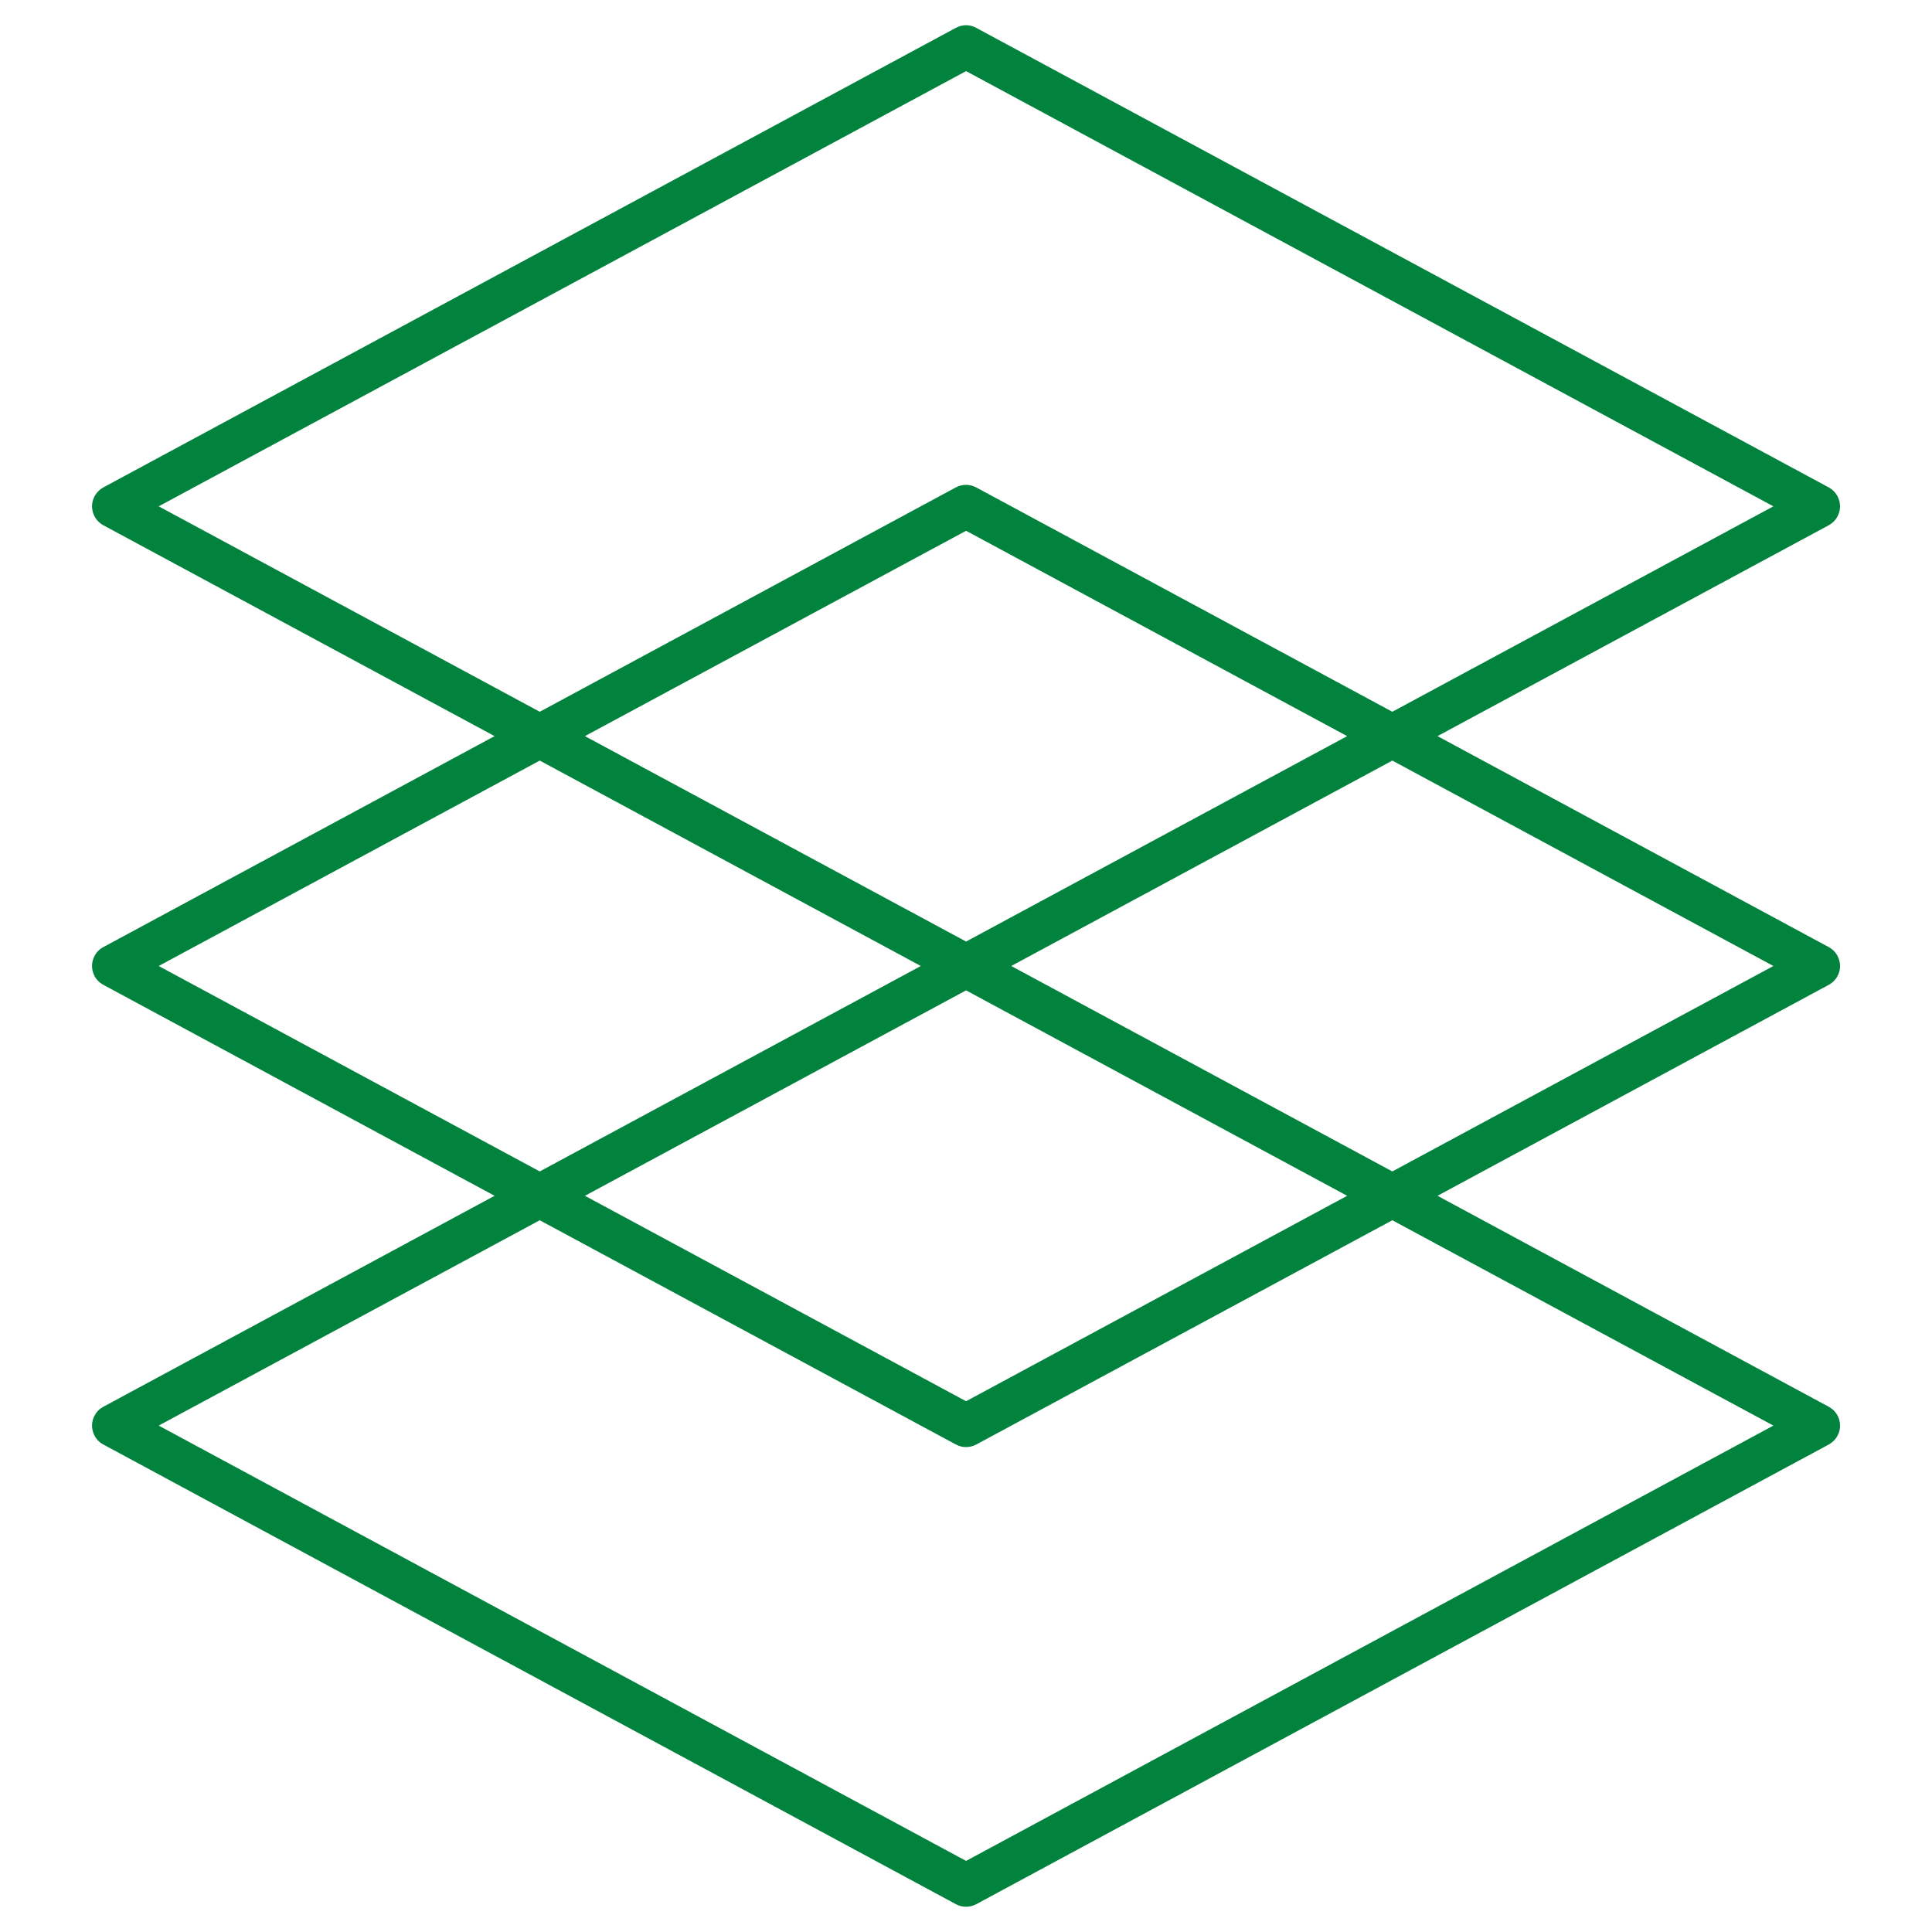 <svg width="175" height="175" viewBox="0 0 175 175" fill="none" xmlns="http://www.w3.org/2000/svg">
<g clip-path="url(#clip0_3133_119)">
<g clip-path="url(#clip1_3133_119)">
<path d="M166.586 128.566C166.441 128.075 166.103 127.672 165.644 127.422L130.209 108.315L165.644 89.208C165.958 89.039 166.208 88.805 166.393 88.499L166.441 88.411C166.683 87.96 166.739 87.436 166.586 86.945C166.441 86.445 166.103 86.034 165.644 85.785L130.209 66.678L165.644 47.579C165.982 47.394 166.264 47.12 166.433 46.789C166.949 45.839 166.586 44.655 165.644 44.147L88.418 2.518C88.136 2.365 87.822 2.284 87.508 2.284C87.194 2.284 86.872 2.365 86.574 2.526L9.364 44.147C9.026 44.333 8.752 44.606 8.567 44.953C8.059 45.887 8.422 47.071 9.364 47.579L44.799 66.678L9.364 85.785C9.026 85.962 8.752 86.236 8.567 86.582C8.325 87.041 8.269 87.565 8.422 88.064C8.567 88.556 8.905 88.958 9.364 89.208L44.799 108.315L9.364 127.422C9.018 127.607 8.752 127.873 8.567 128.22C8.325 128.671 8.269 129.194 8.422 129.686C8.567 130.193 8.897 130.596 9.364 130.846L86.59 172.483C87.162 172.789 87.846 172.789 88.426 172.483L165.644 130.846C165.982 130.66 166.264 130.386 166.433 130.056C166.691 129.589 166.739 129.082 166.586 128.566ZM160.633 87.5L126.117 106.108L91.6 87.5L126.117 68.893L160.633 87.5ZM122.025 108.315L87.508 126.923L52.983 108.315L87.508 89.708L122.025 108.315ZM52.983 66.678L87.508 48.078L122.025 66.678L87.508 85.285L52.983 66.678ZM14.375 45.863L87.508 6.441L160.633 45.863L126.117 64.471L88.418 44.147C87.846 43.841 87.162 43.841 86.582 44.147L48.891 64.471L14.375 45.863ZM14.375 87.5L48.891 68.893L83.408 87.5L48.891 106.108L14.375 87.5ZM87.508 168.56L14.375 129.13L48.891 110.53L86.59 130.846C87.162 131.152 87.846 131.152 88.426 130.846L126.117 110.53L160.633 129.13L87.508 168.56Z" fill="#02833D"/>
</g>
</g>
<defs>
<clipPath id="clip0_3133_119">
<rect width="175" height="175" fill="white"/>
</clipPath>
<clipPath id="clip1_3133_119">
<rect width="158.334" height="170.433" fill="white" transform="translate(8.333 2.284)"/>
</clipPath>
</defs>
</svg>
